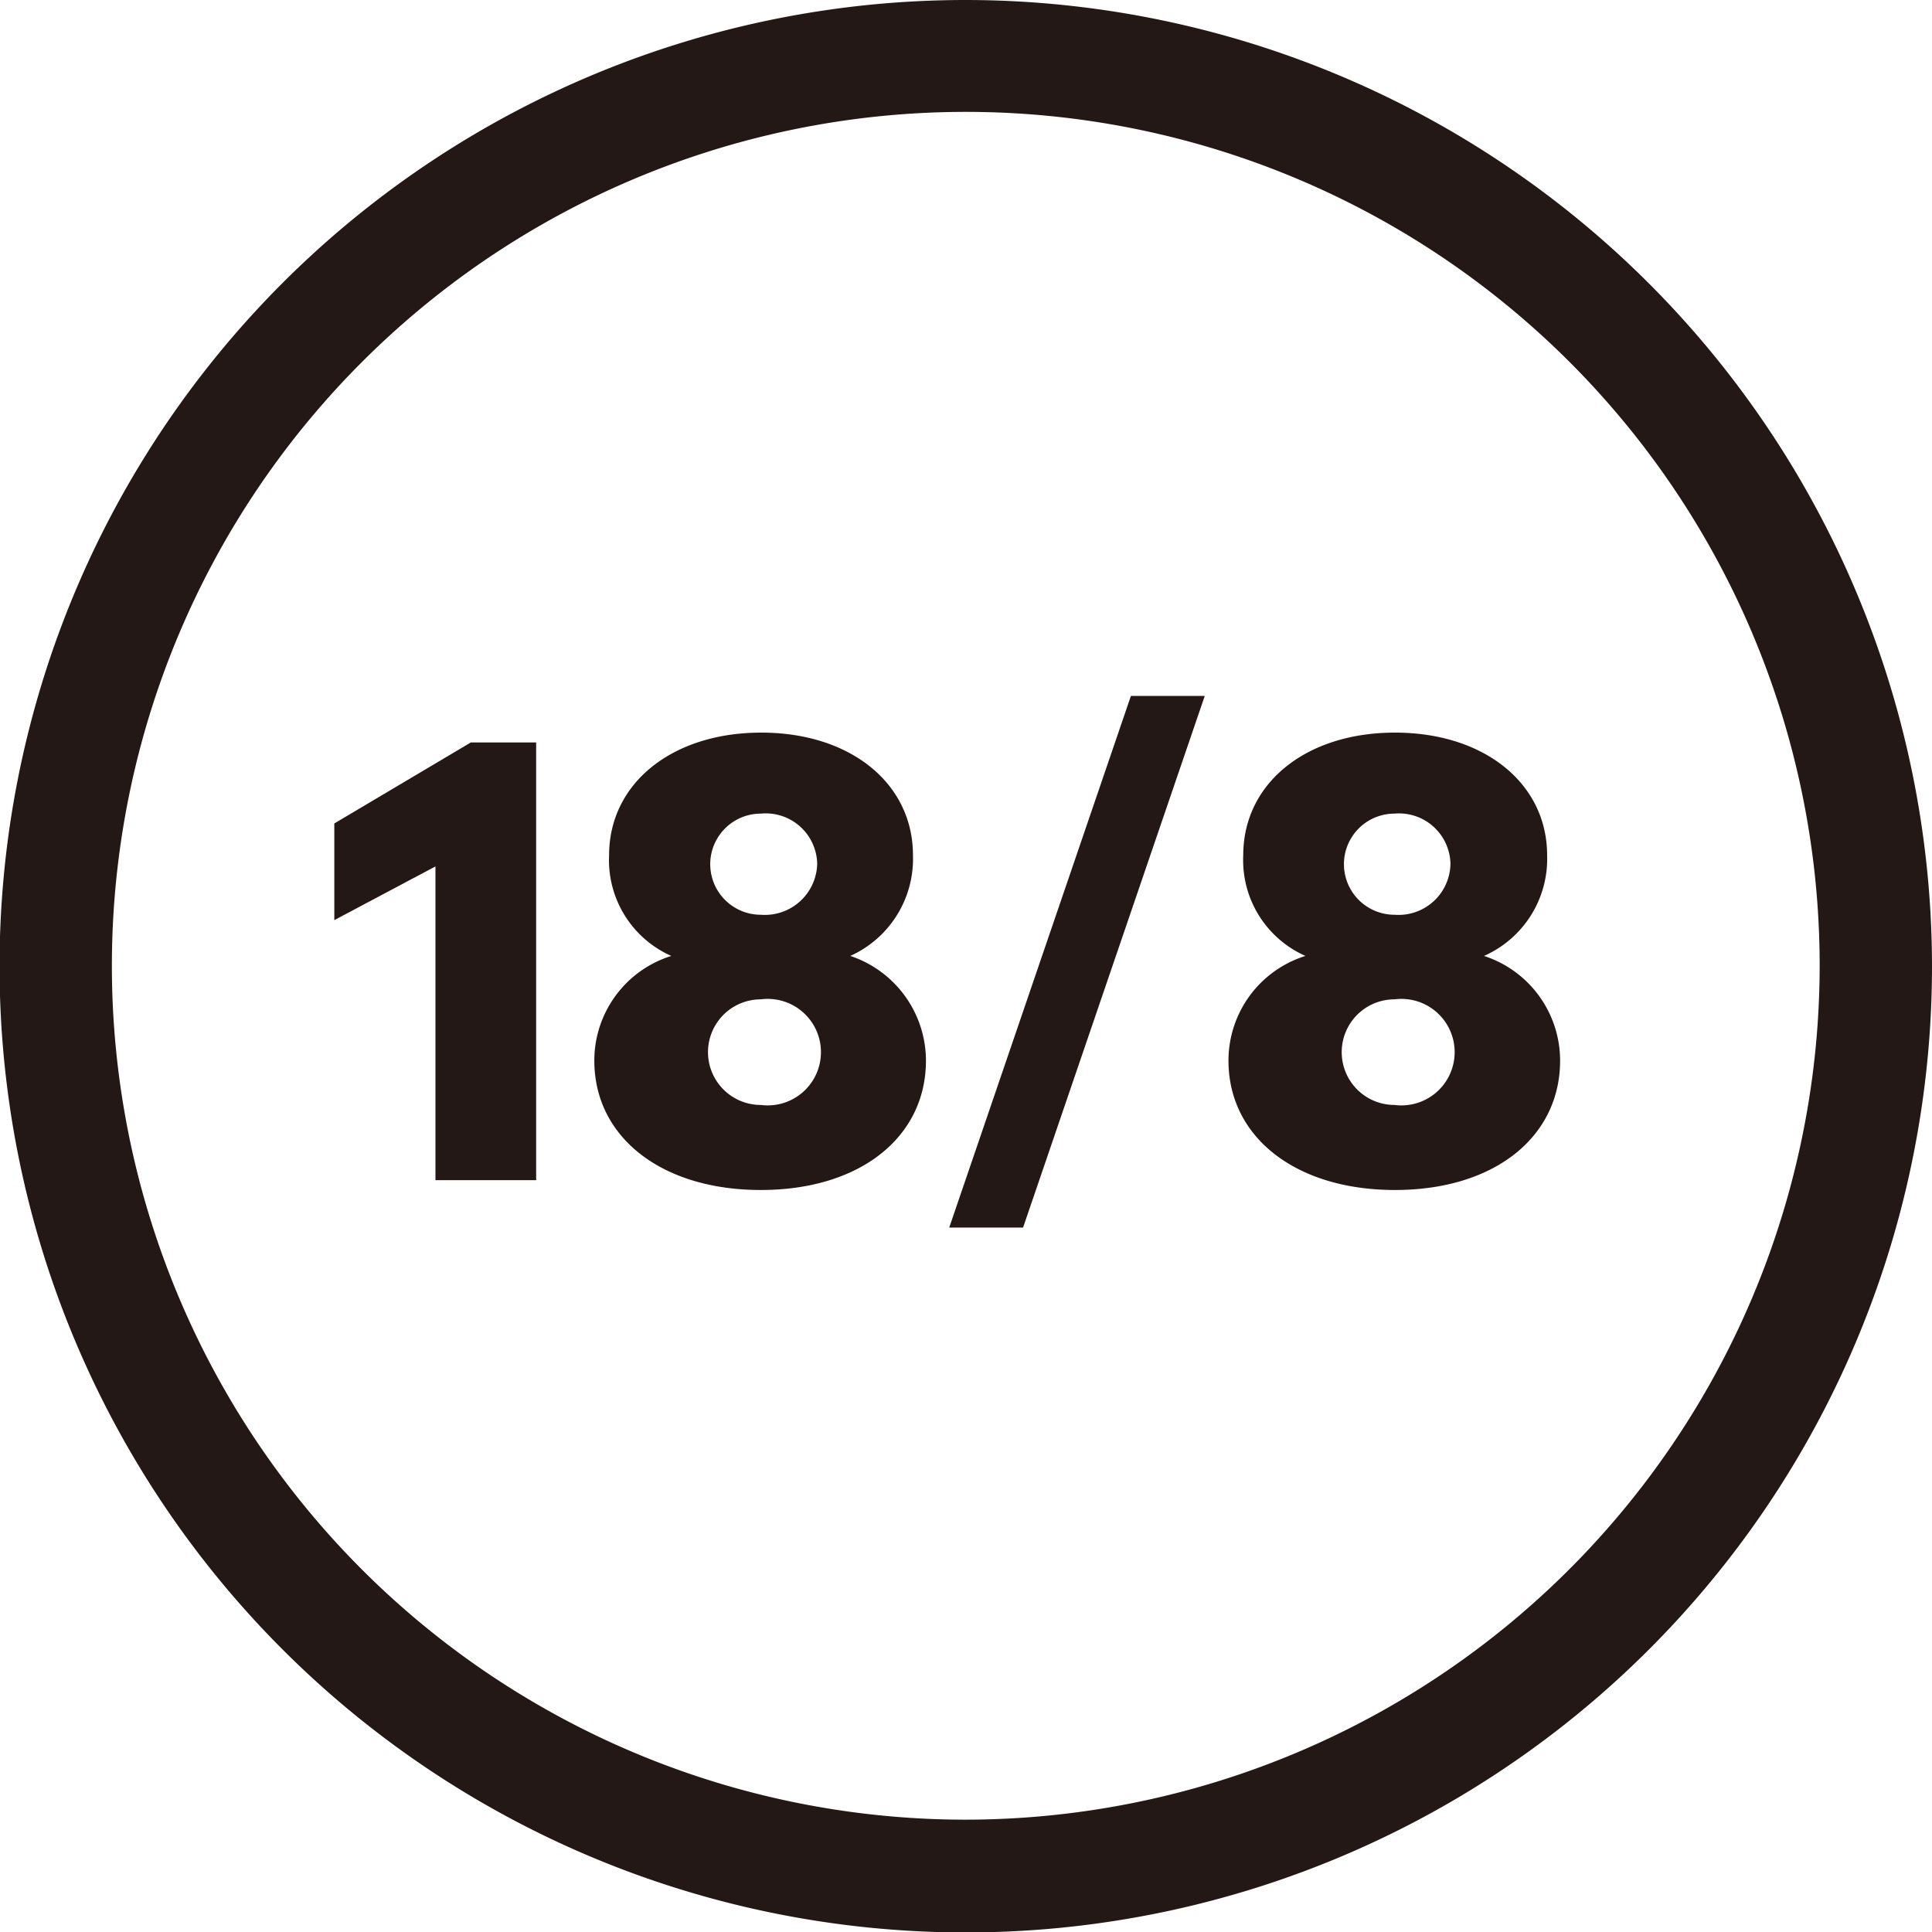 <svg xmlns="http://www.w3.org/2000/svg" viewBox="0 0 43.17 43.17"><defs><style>.cls-1{fill:#231815;}</style></defs><g id="レイヤー_2" data-name="レイヤー 2"><g id="レイヤー_1-2" data-name="レイヤー 1"><path class="cls-1" d="M21.59,0A21.59,21.59,0,1,0,43.17,21.58,21.61,21.61,0,0,0,21.59,0m0,40.66A19.08,19.08,0,1,1,40.66,21.58,19.1,19.1,0,0,1,21.59,40.66"/><polygon class="cls-1" points="7.47 18.4 7.47 20.56 9.73 19.36 9.73 26.37 11.98 26.37 11.98 16.59 10.52 16.59 7.47 18.4"/><polygon class="cls-1" points="21.21 27.43 22.86 27.43 26.92 15.55 25.27 15.55 21.21 27.43"/><path class="cls-1" d="M33.16,21.36a2.37,2.37,0,0,0,1.41-2.25c0-1.6-1.4-2.74-3.4-2.74s-3.39,1.14-3.39,2.74a2.34,2.34,0,0,0,1.39,2.25,2.45,2.45,0,0,0-1.72,2.34c0,1.7,1.49,2.89,3.72,2.89s3.69-1.19,3.69-2.89a2.46,2.46,0,0,0-1.7-2.34m-2-3.18a1.15,1.15,0,0,1,1.25,1.12,1.16,1.16,0,0,1-1.25,1.14,1.13,1.13,0,1,1,0-2.26m0,6.51a1.18,1.18,0,1,1,0-2.36,1.19,1.19,0,1,1,0,2.36"/><path class="cls-1" d="M19,21.36a2.38,2.38,0,0,0,1.4-2.25c0-1.6-1.39-2.74-3.39-2.74s-3.4,1.14-3.4,2.74A2.34,2.34,0,0,0,15,21.36a2.45,2.45,0,0,0-1.72,2.34c0,1.7,1.49,2.89,3.72,2.89s3.69-1.19,3.69-2.89A2.47,2.47,0,0,0,19,21.36m-2-3.18a1.15,1.15,0,0,1,1.26,1.12A1.17,1.17,0,0,1,17,20.44a1.13,1.13,0,1,1,0-2.26m0,6.51a1.18,1.18,0,1,1,0-2.36,1.19,1.19,0,1,1,0,2.36"/></g></g></svg>